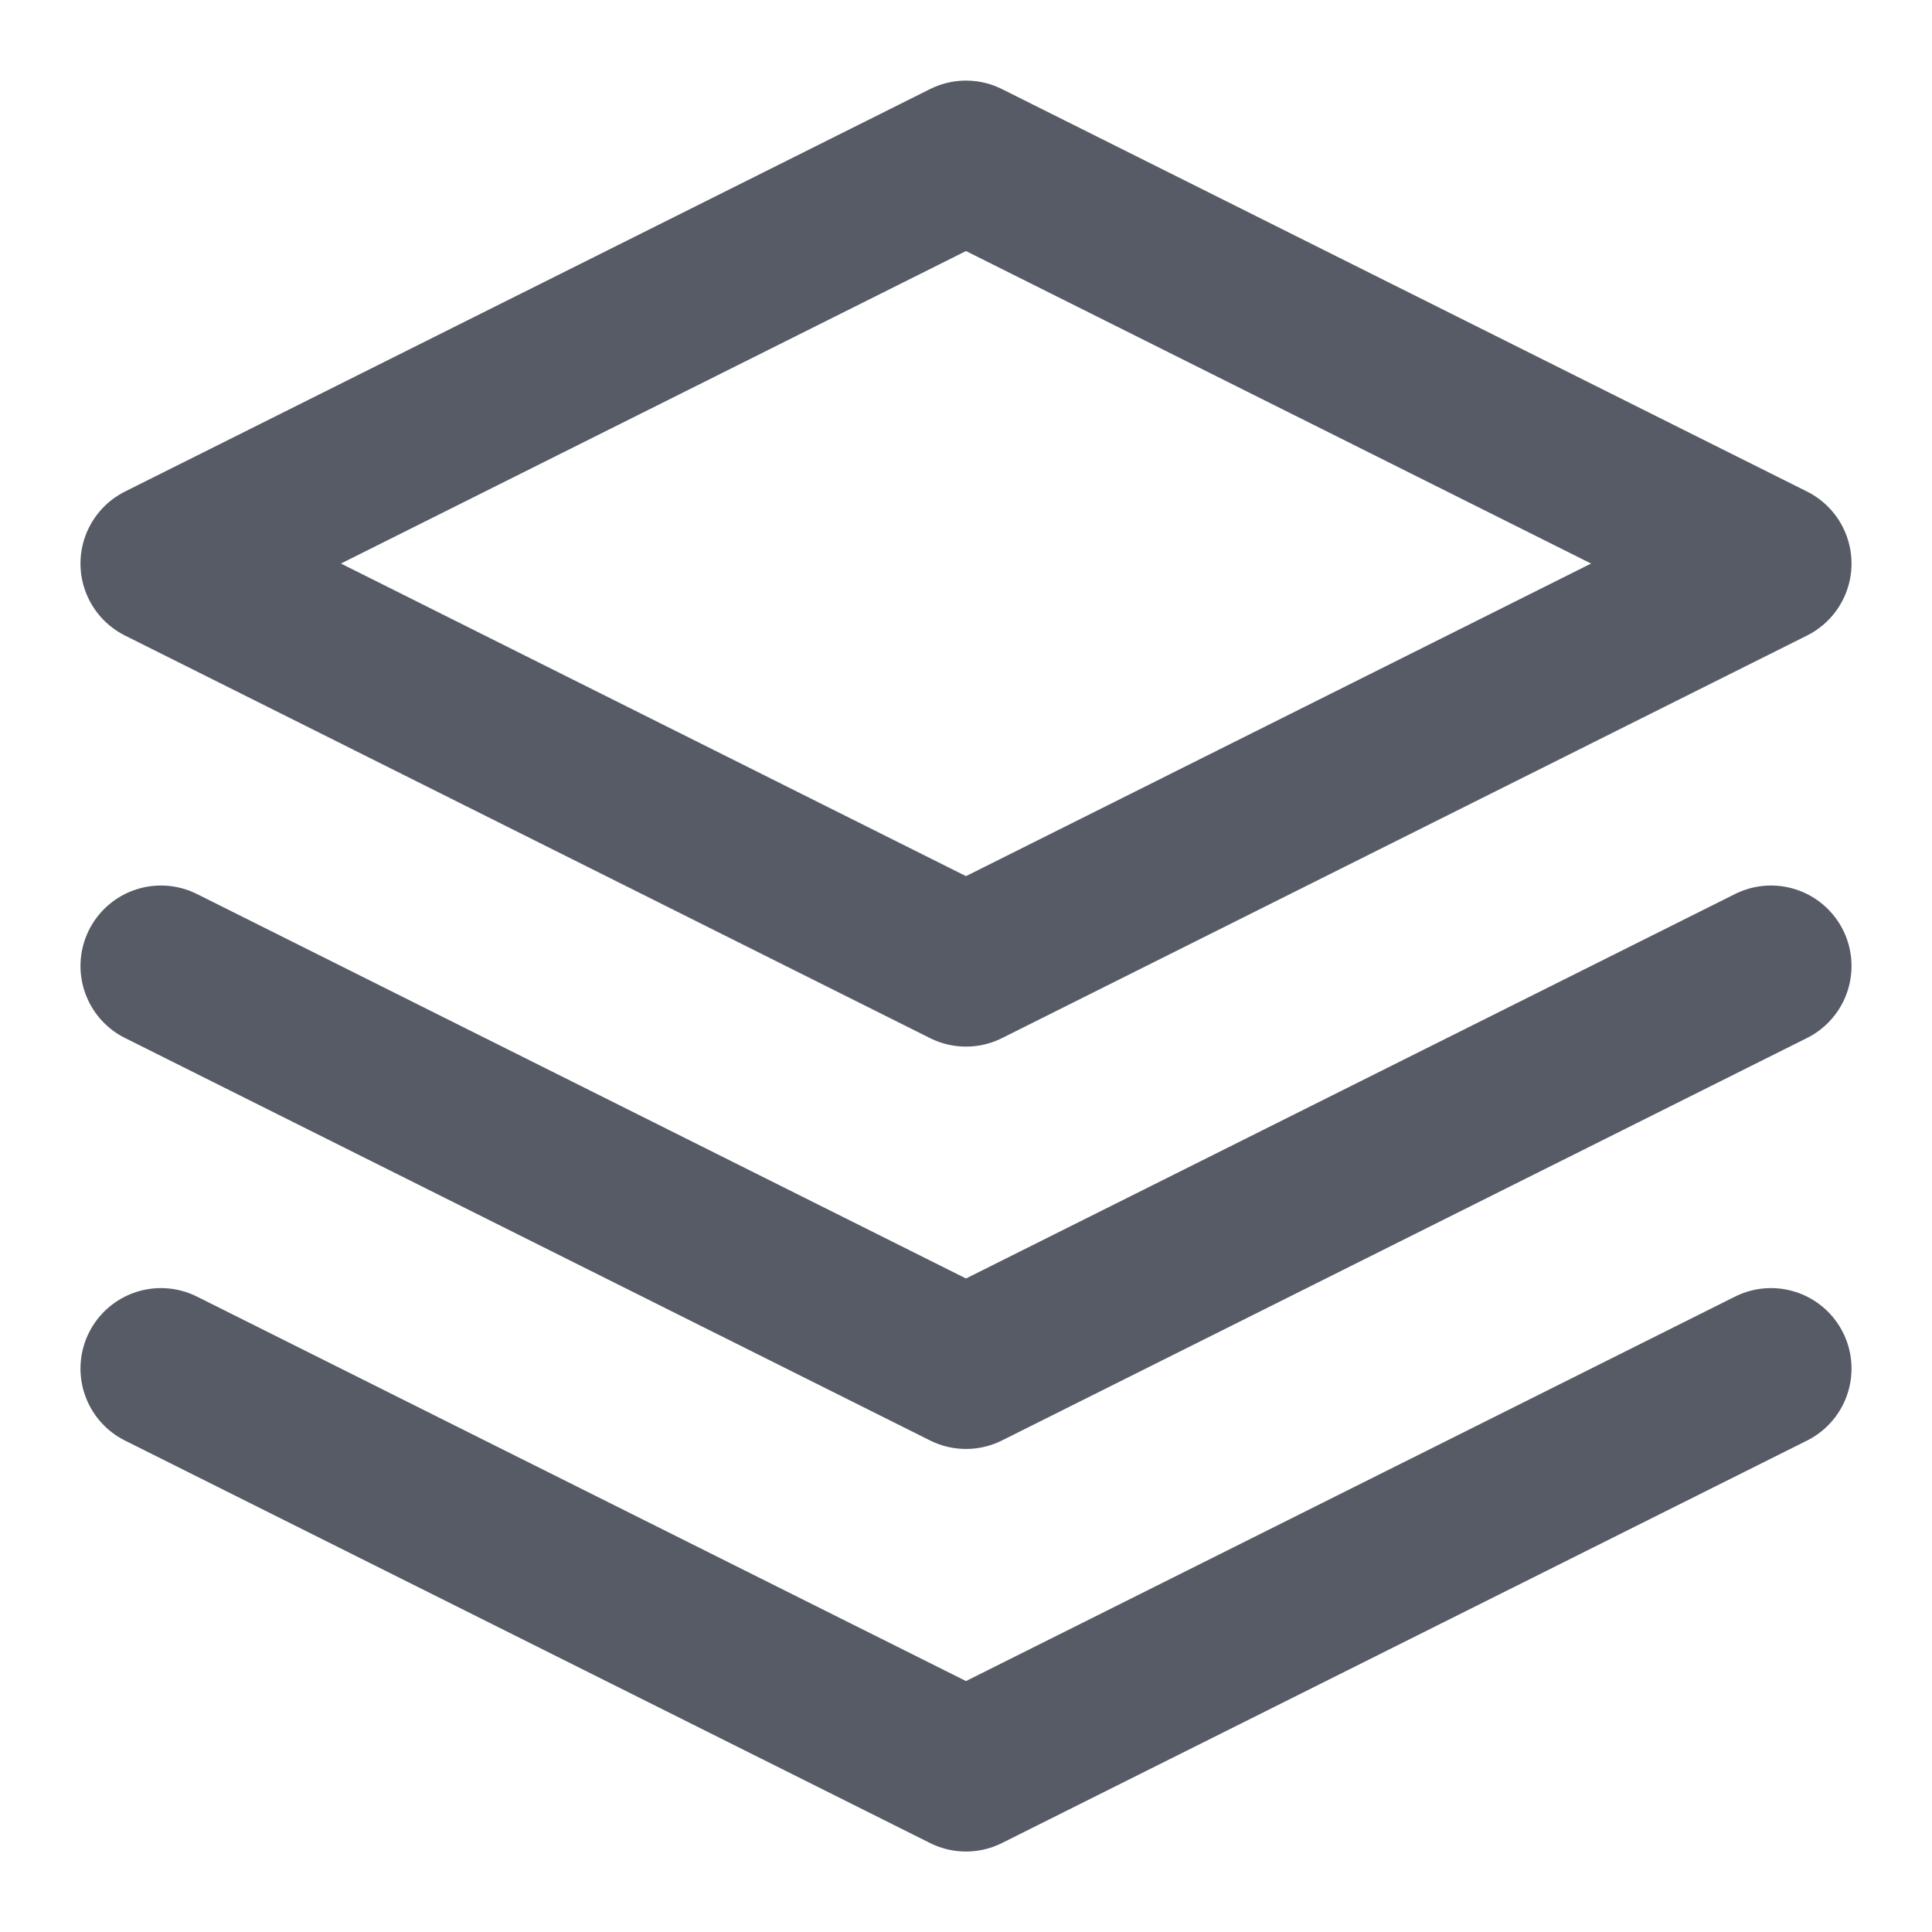 <svg width="16" height="16" viewBox="0 0 16 16" fill="none" xmlns="http://www.w3.org/2000/svg">
<g clip-path="url(#clip0_656_42199)">
<path d="M1.333 11.334L8 14.667L14.667 11.334" stroke="#565B66" stroke-width="1.333" stroke-linecap="round" stroke-linejoin="round"/>
<path d="M1.333 8L8 11.333L14.667 8" stroke="#565B66" stroke-width="1.333" stroke-linecap="round" stroke-linejoin="round"/>
<path d="M8 1.334L1.333 4.667L8 8.001L14.667 4.667L8 1.334Z" stroke="#565B66" stroke-width="1.333" stroke-linecap="round" stroke-linejoin="round"/>
</g>
<defs>
<clipPath id="clip0_656_42199">
<rect width="16" height="16" fill="white"/>
</clipPath>
</defs>
</svg>
